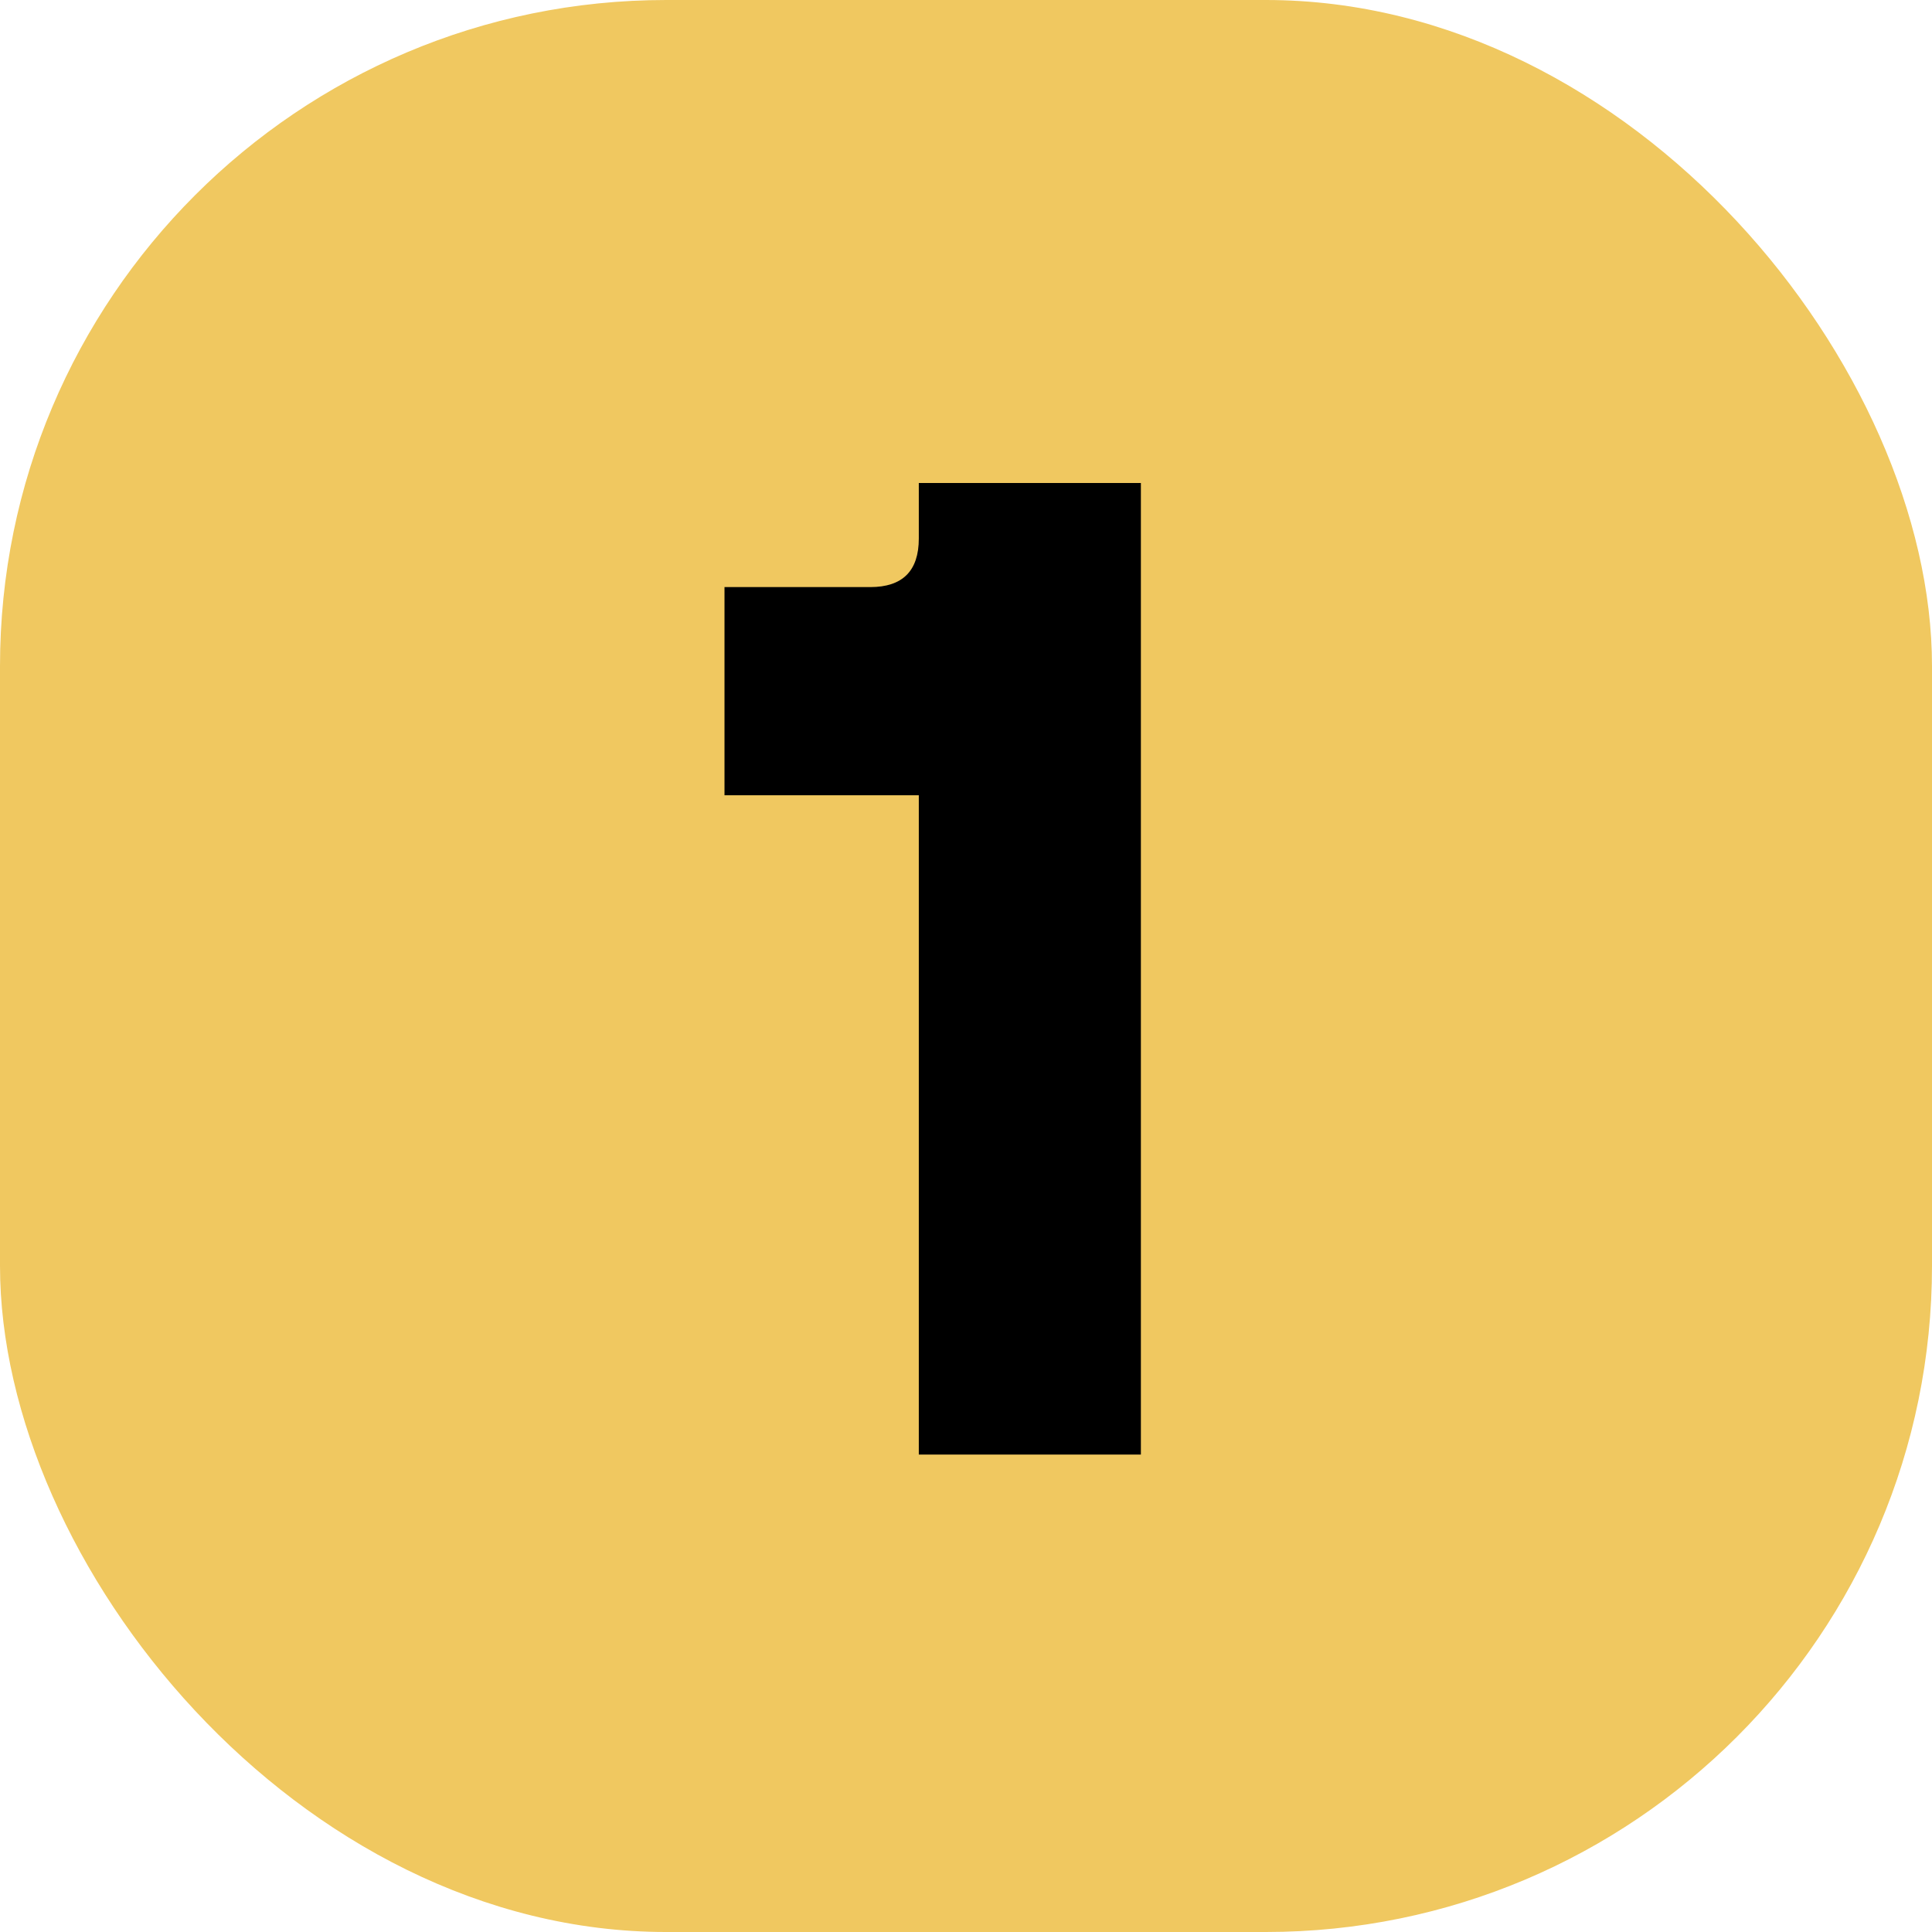 <?xml version="1.0" encoding="UTF-8"?> <svg xmlns="http://www.w3.org/2000/svg" width="348" height="348" viewBox="0 0 348 348" fill="none"><rect width="348" height="348" rx="120" fill="#F0C860"></rect><path d="M165.5 262V143.25H130.5V105.75H156.75C162.583 105.75 165.5 102.833 165.5 97V87H205.5V262H165.5Z" fill="black"></path></svg> 